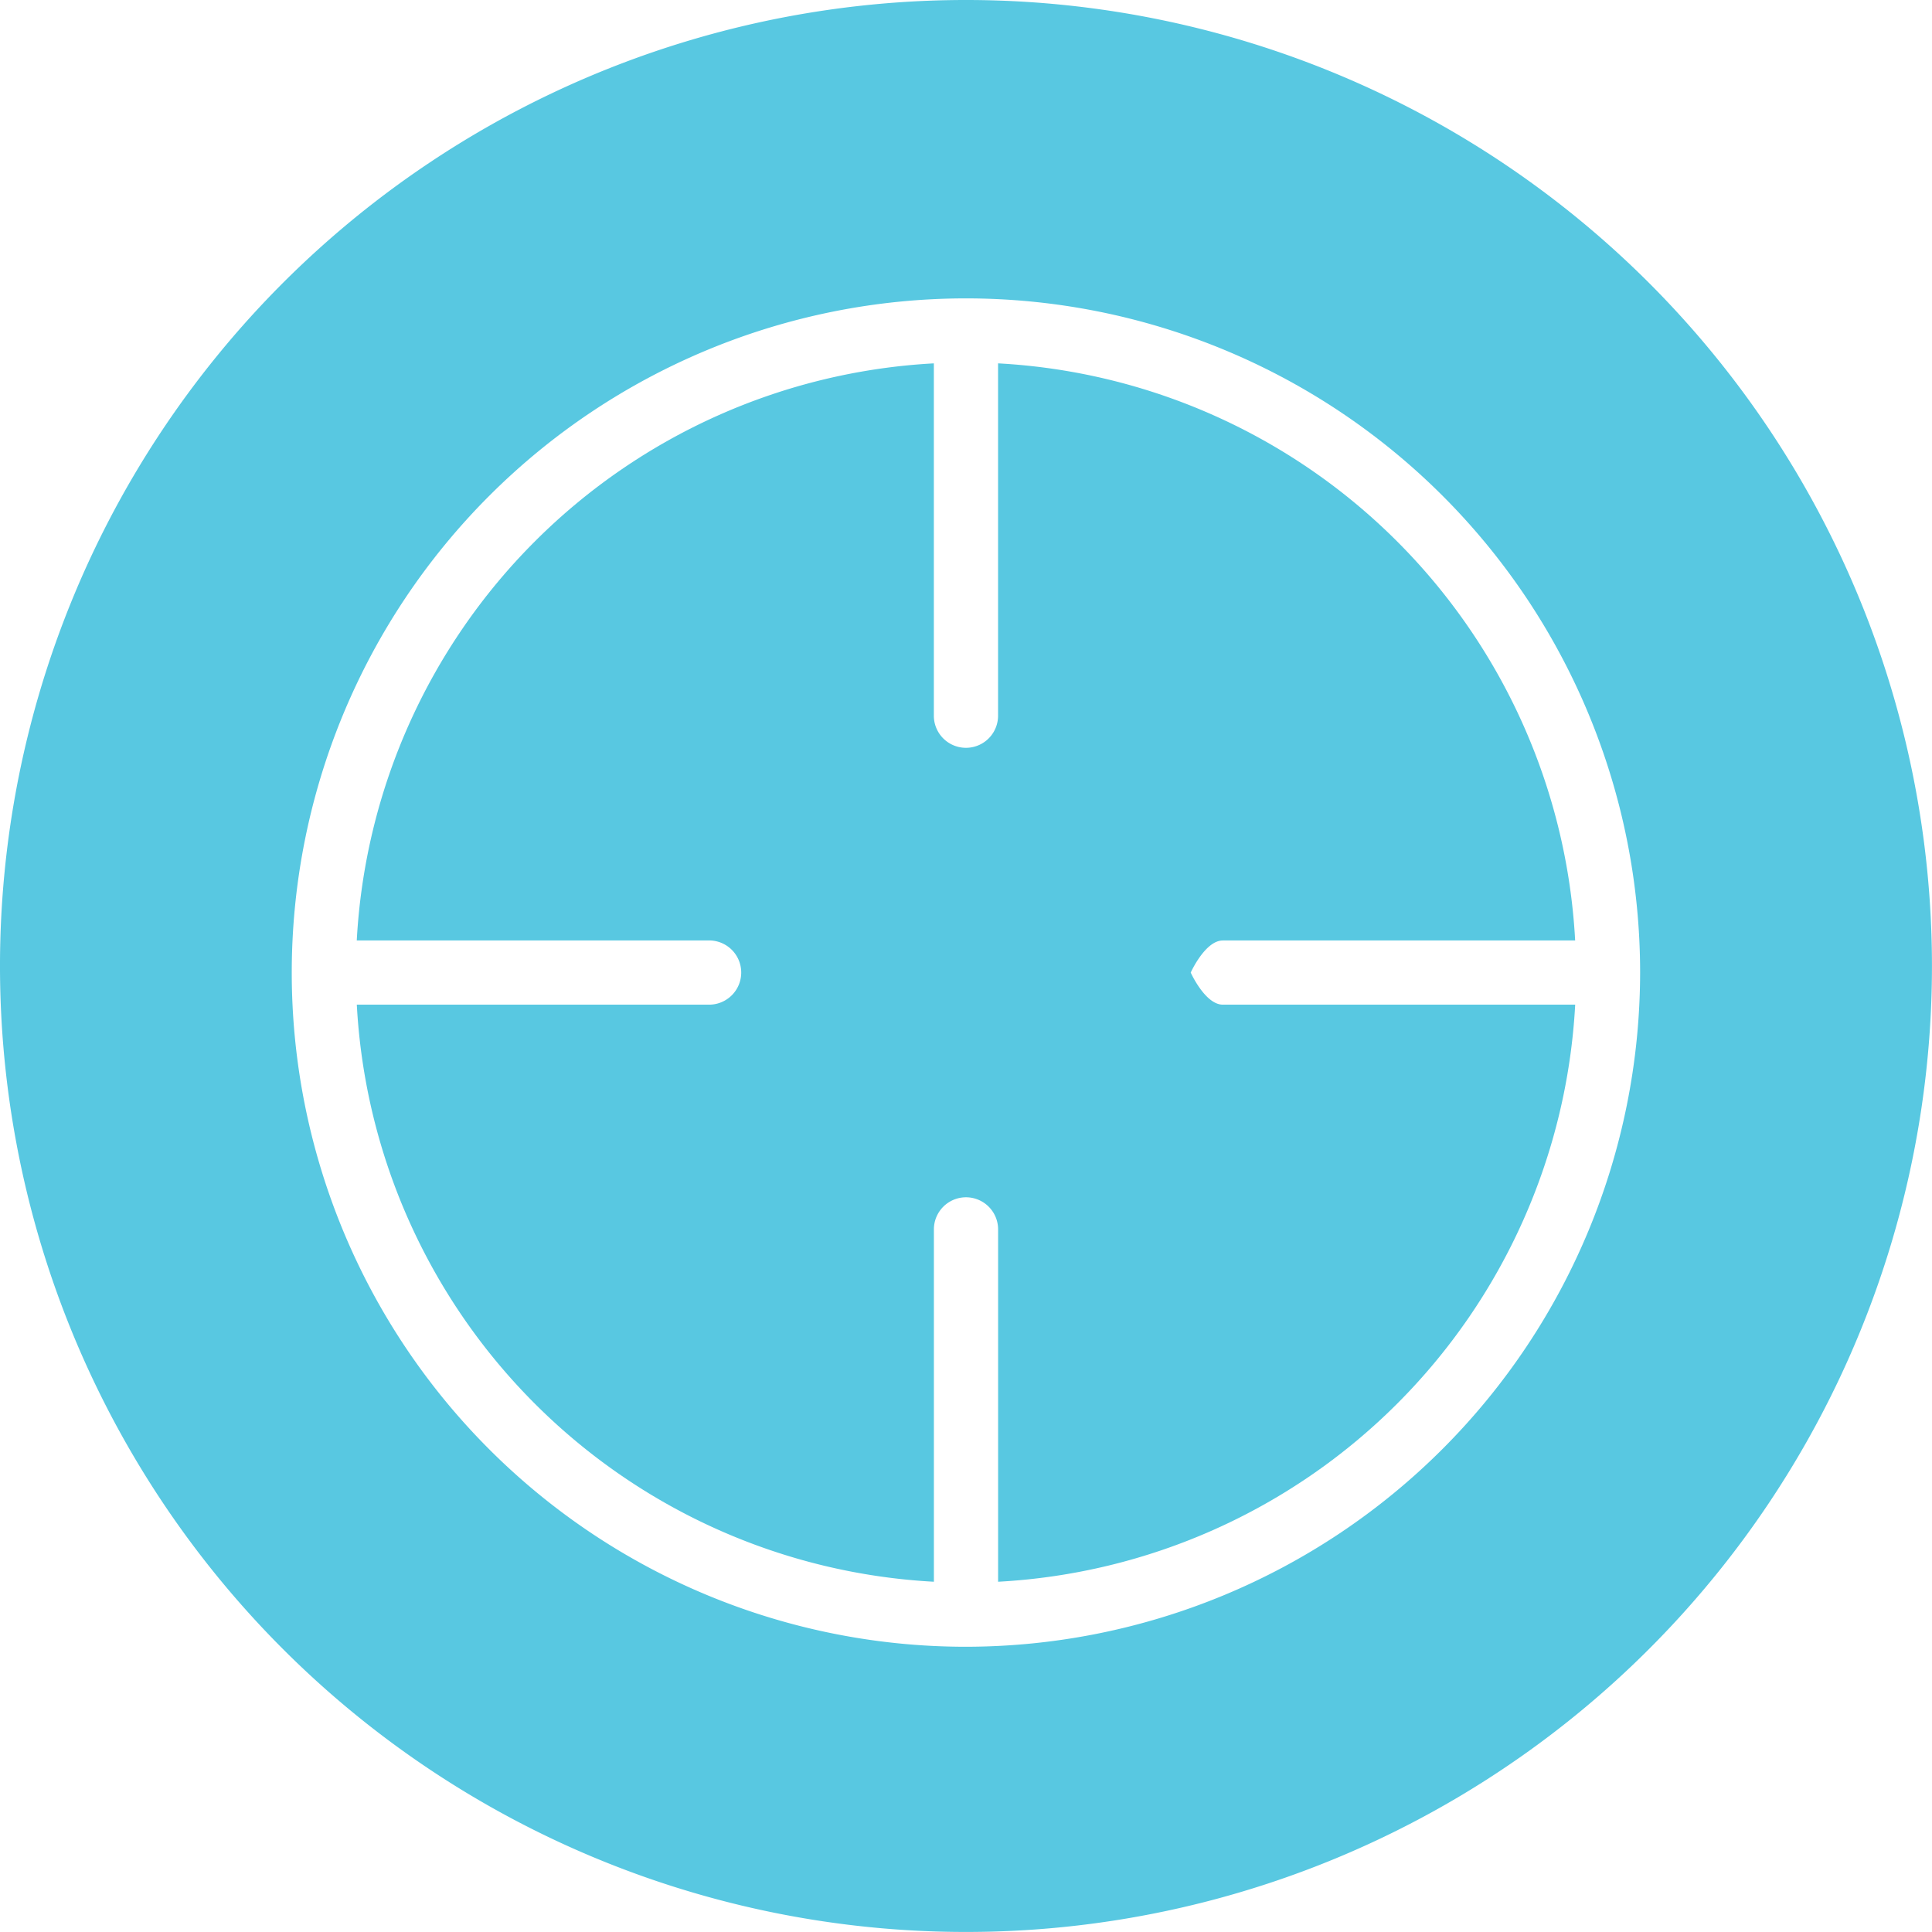<svg xmlns="http://www.w3.org/2000/svg" width="46.301" height="46.301" viewBox="0 0 46.301 46.301">
  <g id="Group_59" data-name="Group 59" transform="translate(0.001)">
    <path id="Path_21" data-name="Path 21" d="M23.151,153.855A23.15,23.15,0,1,0,46.3,177.005a23.15,23.15,0,0,0-23.151-23.15m0,39.465a16.157,16.157,0,1,1,16.157-16.157A16.175,16.175,0,0,1,23.151,193.32" transform="translate(-0.001 -153.855)" fill="#58c8e1" fill-rule="evenodd"/>
    <path id="Path_22" data-name="Path 22" d="M42.983,190.322h8.444a14.641,14.641,0,0,0-13.83-13.83v8.444a.769.769,0,0,1-1.539,0v-8.444a14.644,14.644,0,0,0-13.83,13.83h8.444a.769.769,0,1,1,0,1.539H22.229a14.641,14.641,0,0,0,13.83,13.83v-8.444a.769.769,0,0,1,1.539,0v8.444a14.641,14.641,0,0,0,13.83-13.83H42.983c-.423,0-.769-.769-.769-.769s.346-.769.769-.769" transform="translate(-13.679 -167.784)" fill="#58c8e1" fill-rule="evenodd"/>
  </g>
</svg>
